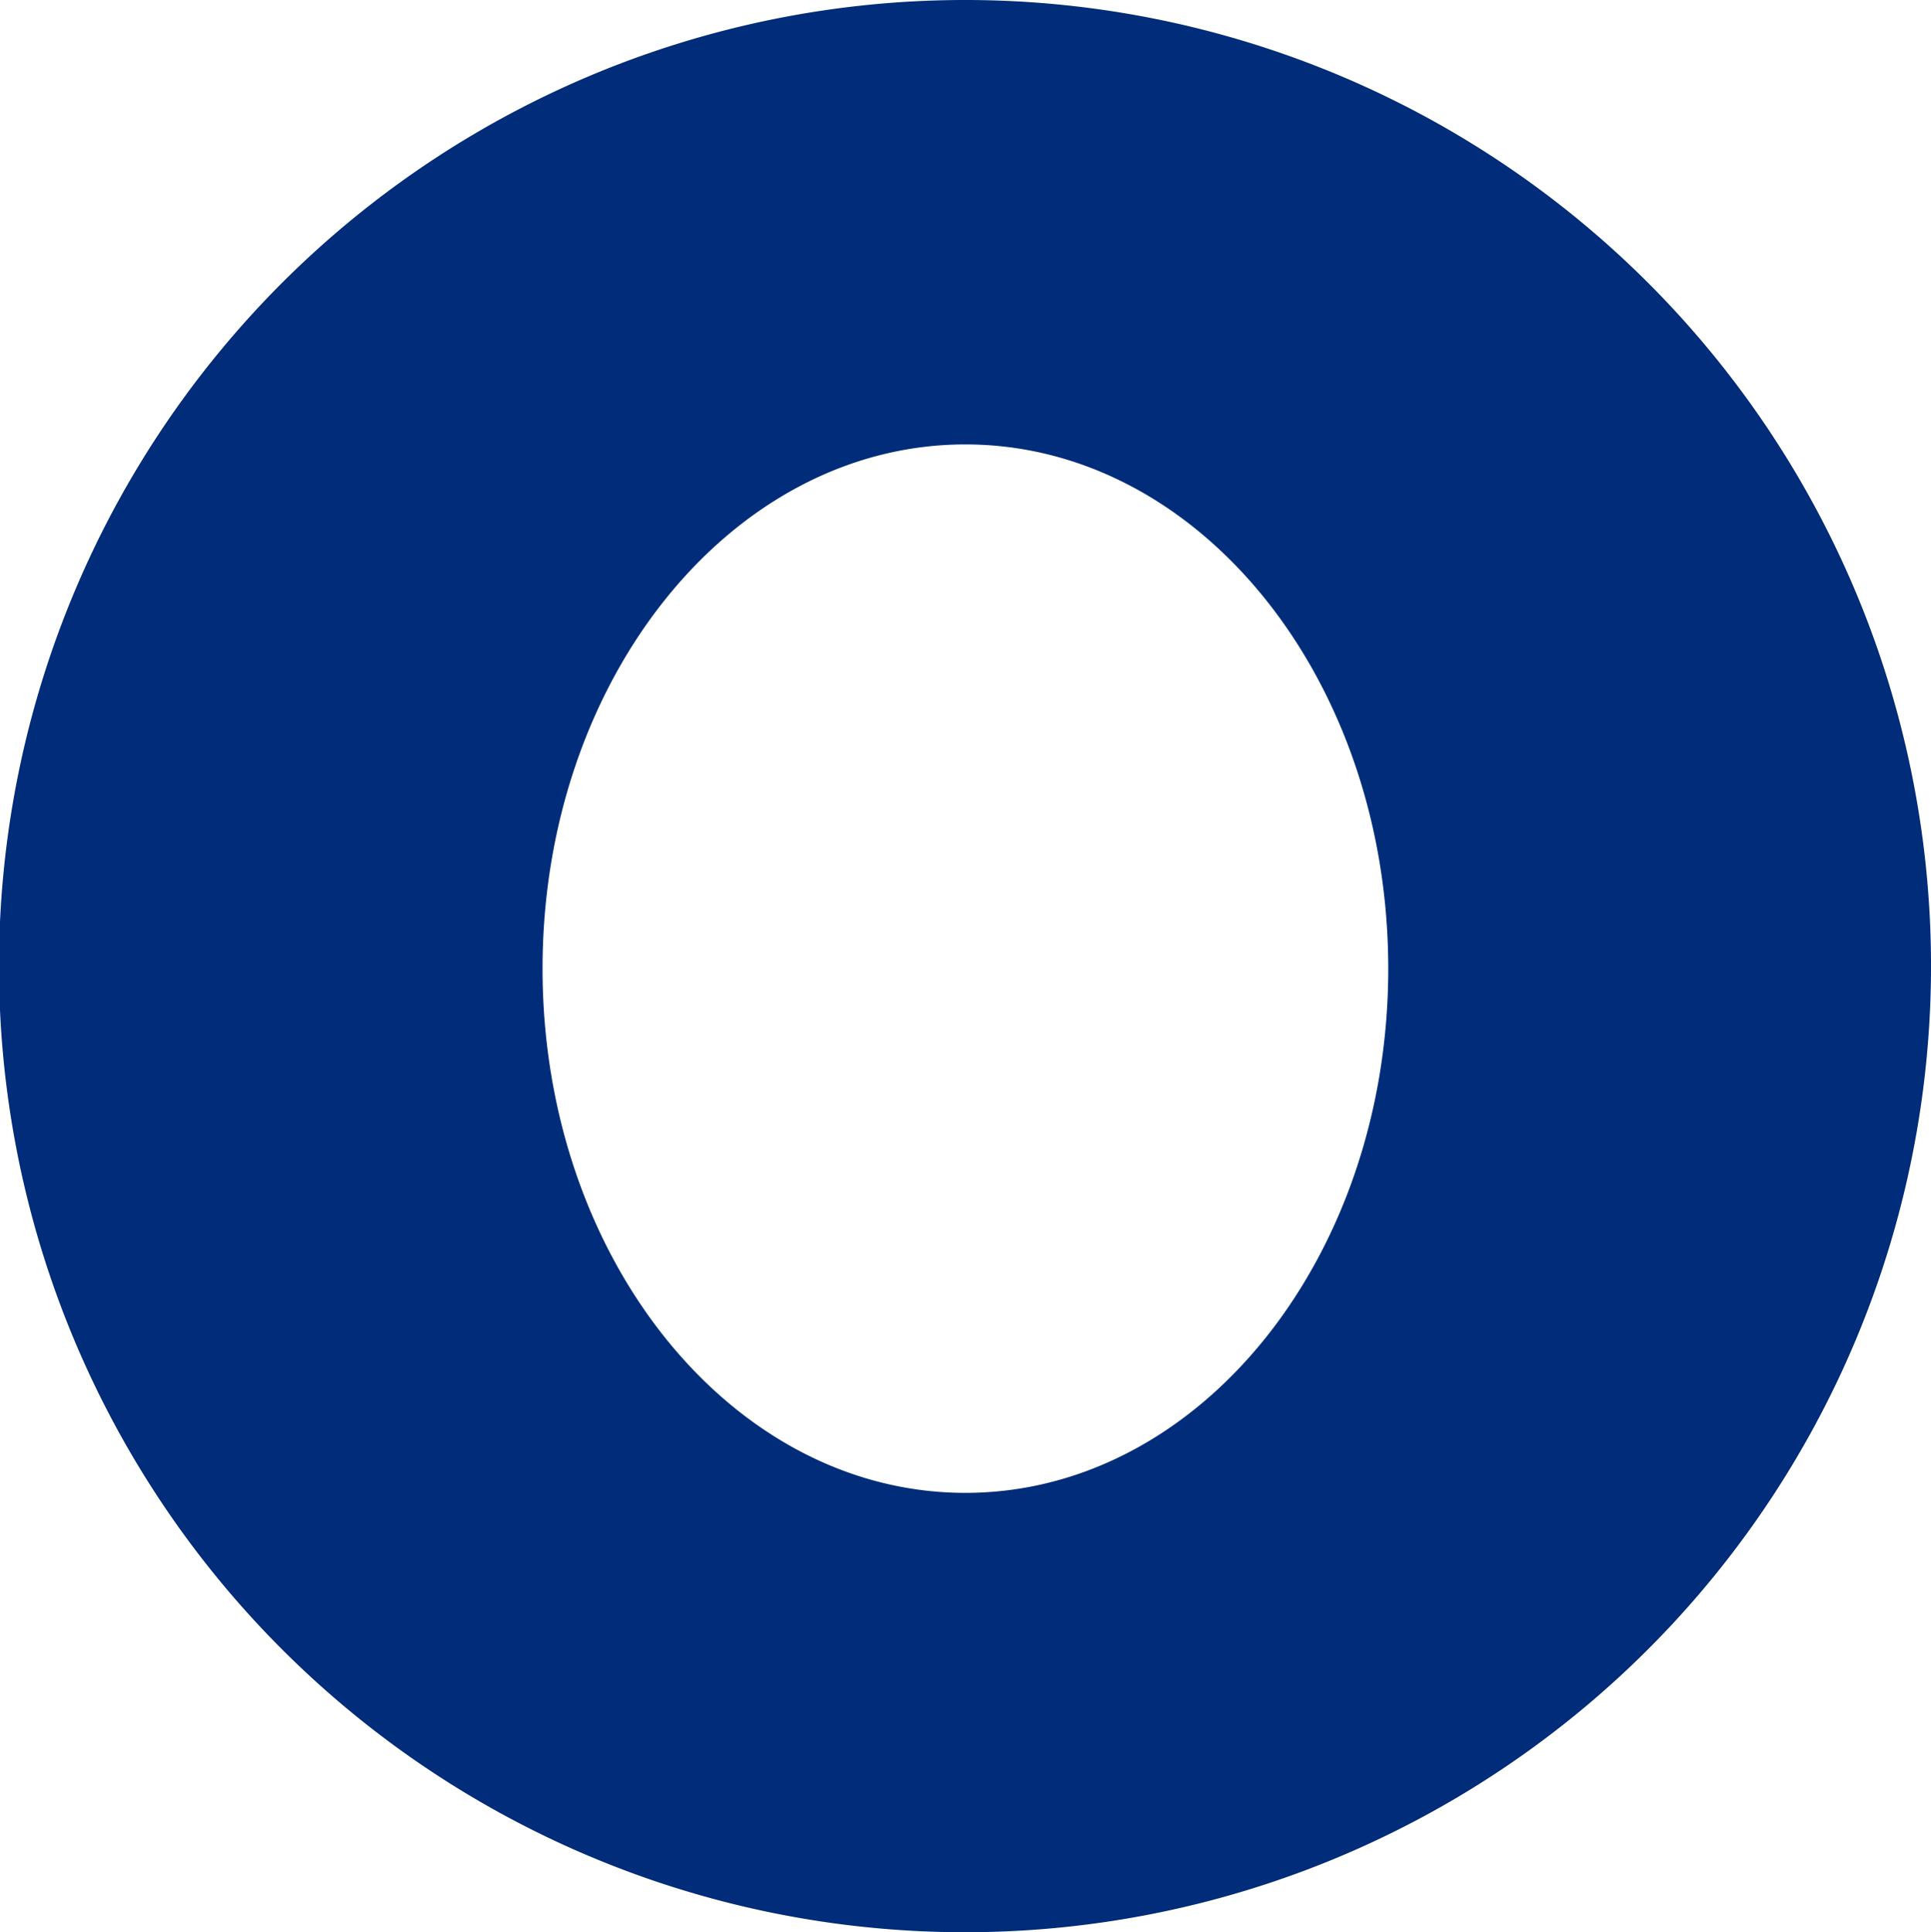 <svg xmlns="http://www.w3.org/2000/svg" width="274.524" height="274.668" viewBox="0 0 274.524 274.668"><defs><style>.a{fill:#002c7a;}</style></defs><path class="a" d="M169.436.068A137.334,137.334,0,1,0,306.7,137.405,137.3,137.3,0,0,0,169.436.068m-.014,212.212c-33.205,0-60.116-33.363-60.116-74.519s26.911-74.519,60.116-74.519,60.116,33.363,60.116,74.519-26.911,74.519-60.116,74.519" transform="translate(-32.174 -0.068)"/></svg>